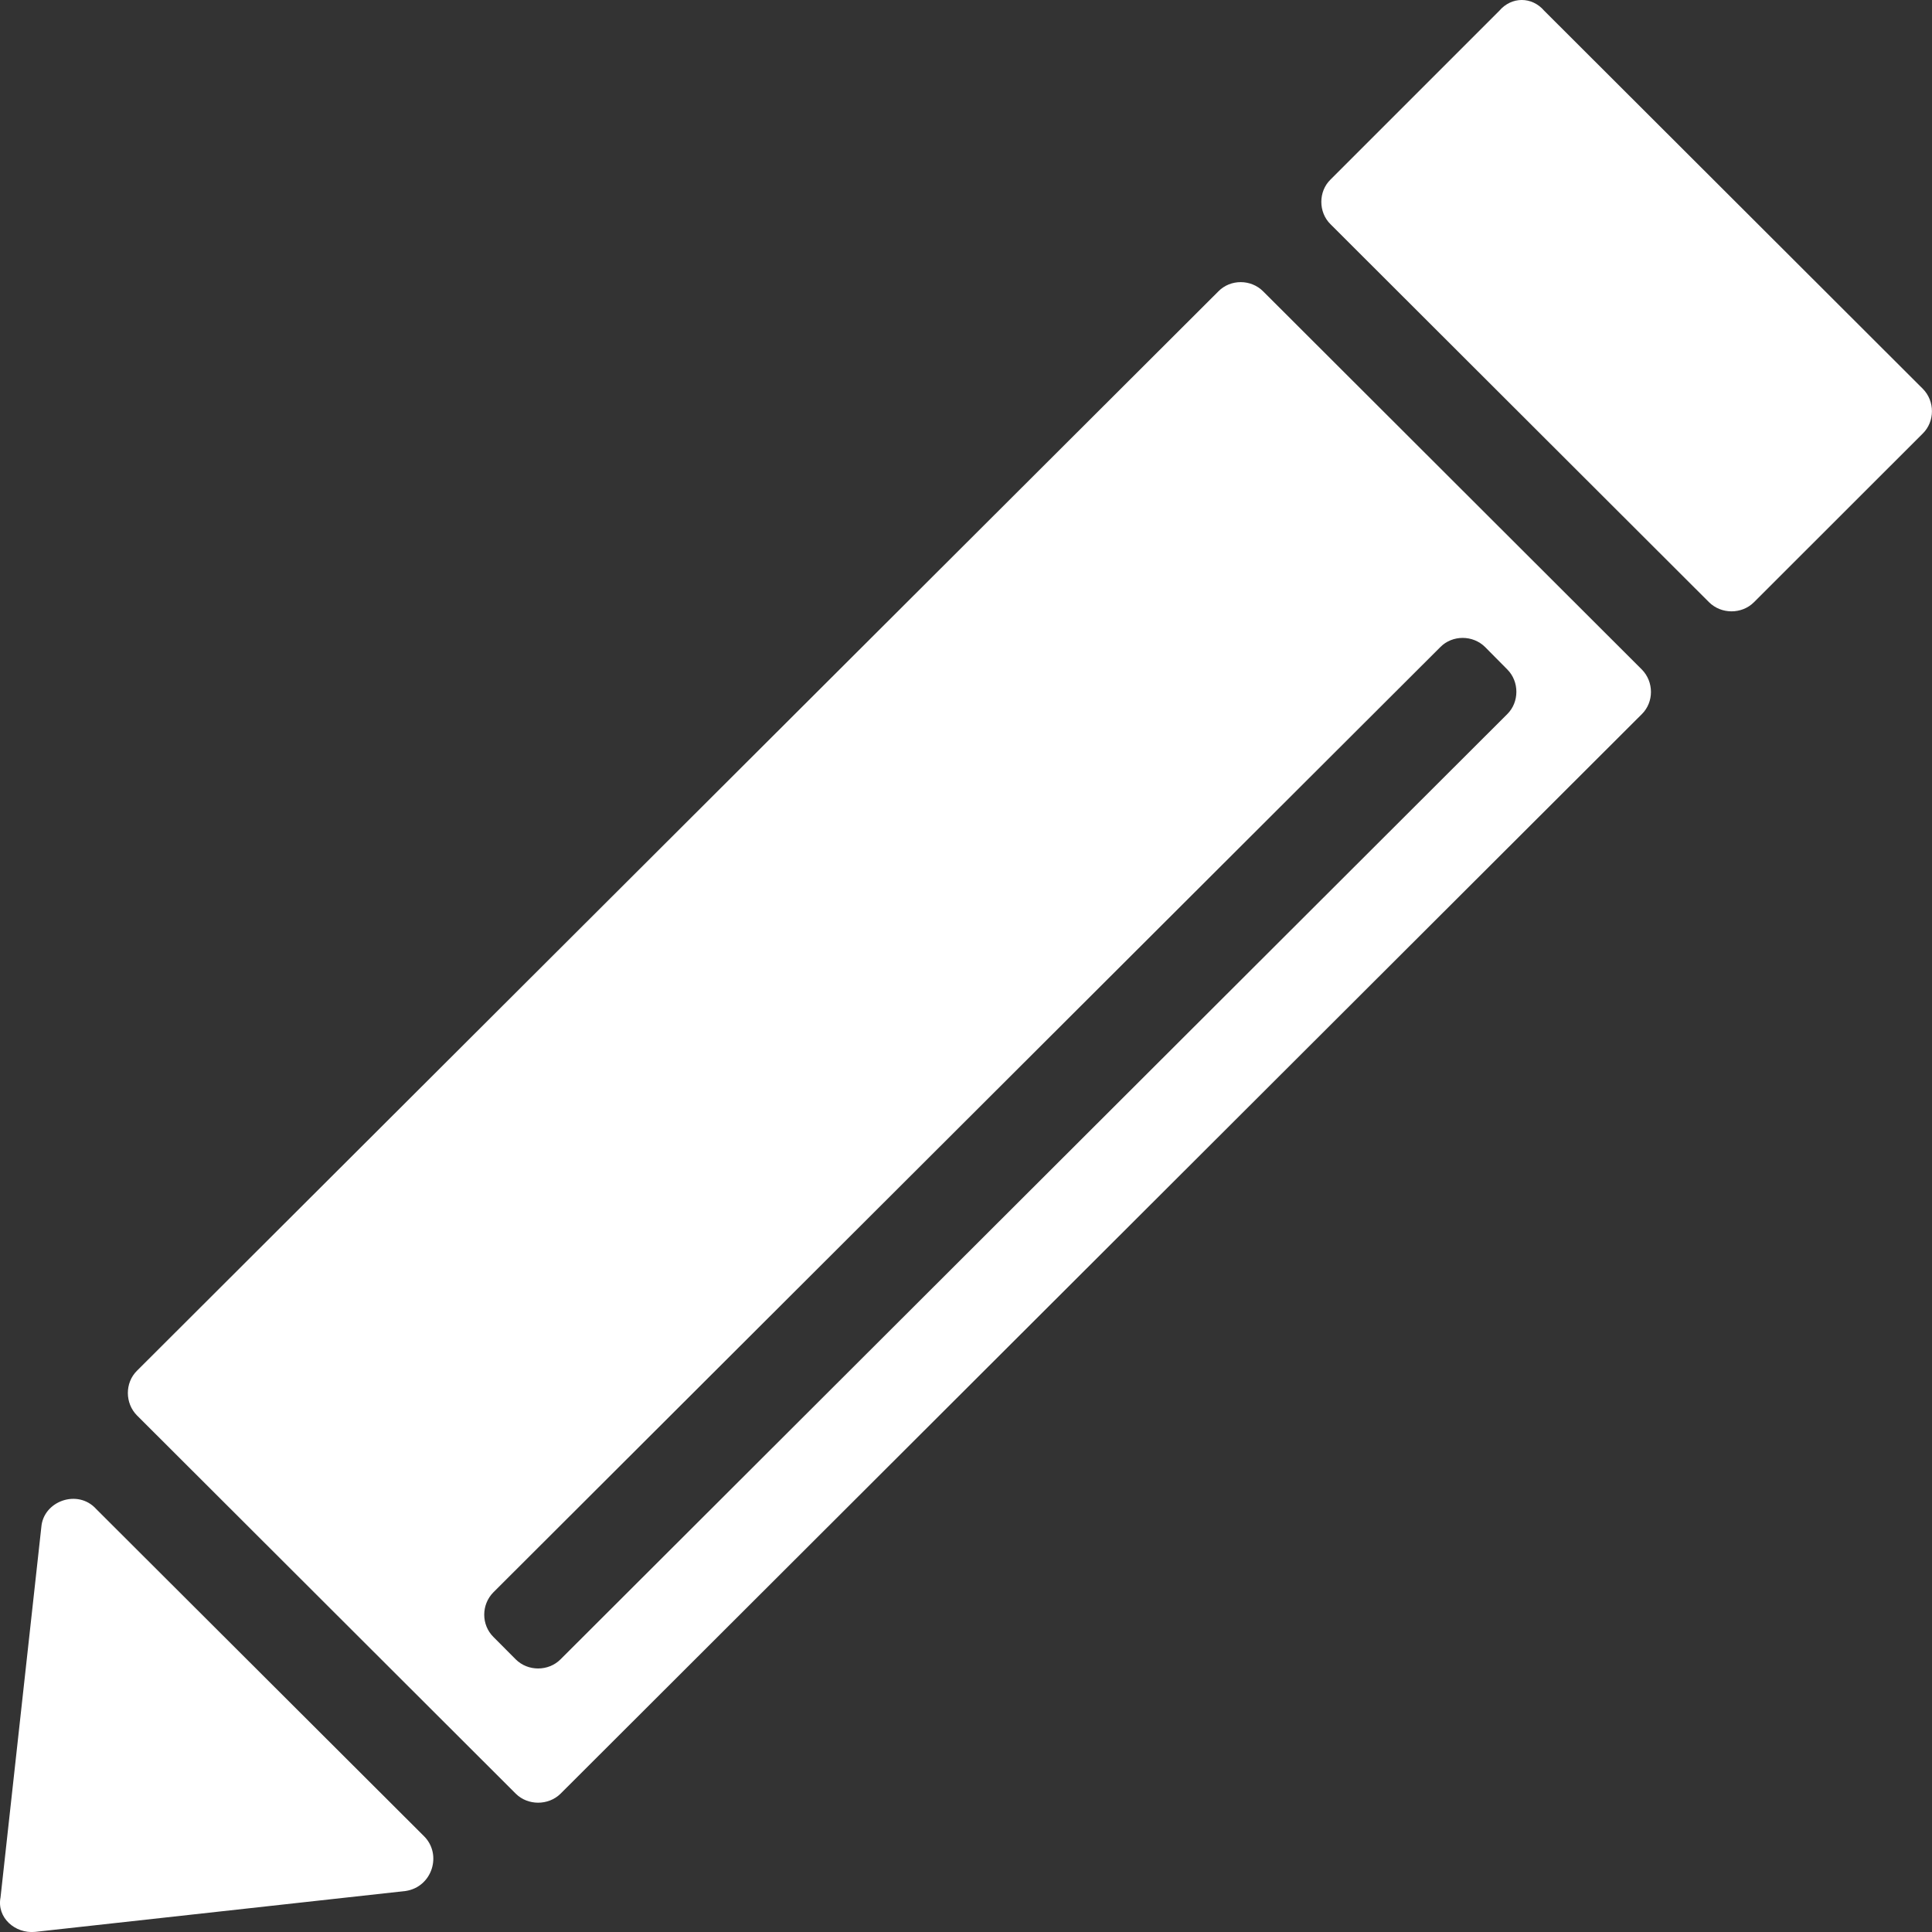 <?xml version="1.0" encoding="utf-8"?>
<!-- Generator: Adobe Illustrator 16.0.0, SVG Export Plug-In . SVG Version: 6.00 Build 0)  -->
<!DOCTYPE svg PUBLIC "-//W3C//DTD SVG 1.1//EN" "http://www.w3.org/Graphics/SVG/1.1/DTD/svg11.dtd">
<svg version="1.1" id="Layer_1" xmlns="http://www.w3.org/2000/svg" xmlns:xlink="http://www.w3.org/1999/xlink" x="0px" y="0px"
	 width="18px" height="18px" viewBox="0 0 18 18" enable-background="new 0 0 18 18" xml:space="preserve">
<rect x="0" y="0" width="18" height="18" fill="#333333" stroke="none"/>
<g>
	<path fill="#FFFFFF" d="M13.969,0.1l-1.573,1.573c-0.114,0.111-0.114,0.304,0,0.416l3.526,3.521
		c0.114,0.114,0.305,0.114,0.418,0.002l1.574-1.573c0.114-0.112,0.114-0.303,0-0.417L14.387,0.1
		C14.272-0.034,14.083-0.033,13.969,0.1z"/>
	<path fill="#FFFFFF" d="M0.897,14.06c-0.171-0.191-0.493-0.076-0.512,0.168l-0.38,3.449c-0.037,0.188,0.134,0.34,0.322,0.322
		l3.452-0.381c0.248-0.037,0.342-0.34,0.172-0.51L0.897,14.06z"/>
	<path fill="#FFFFFF" d="M11.769,2.715C11.655,2.6,11.464,2.6,11.352,2.714L1.276,12.771c-0.114,0.113-0.112,0.303,0,0.416
		l3.53,3.525c0.112,0.111,0.303,0.111,0.416,0L15.297,6.653c0.113-0.112,0.113-0.301-0.001-0.416L11.769,2.715z M13.836,6.028
		l0.207,0.209c0.113,0.113,0.113,0.304,0,0.416L5.222,15.46c-0.113,0.113-0.304,0.113-0.417,0l-0.208-0.209
		c-0.114-0.113-0.114-0.301,0-0.416l8.823-8.807C13.532,5.915,13.722,5.915,13.836,6.028z"/>
</g>
</svg>
